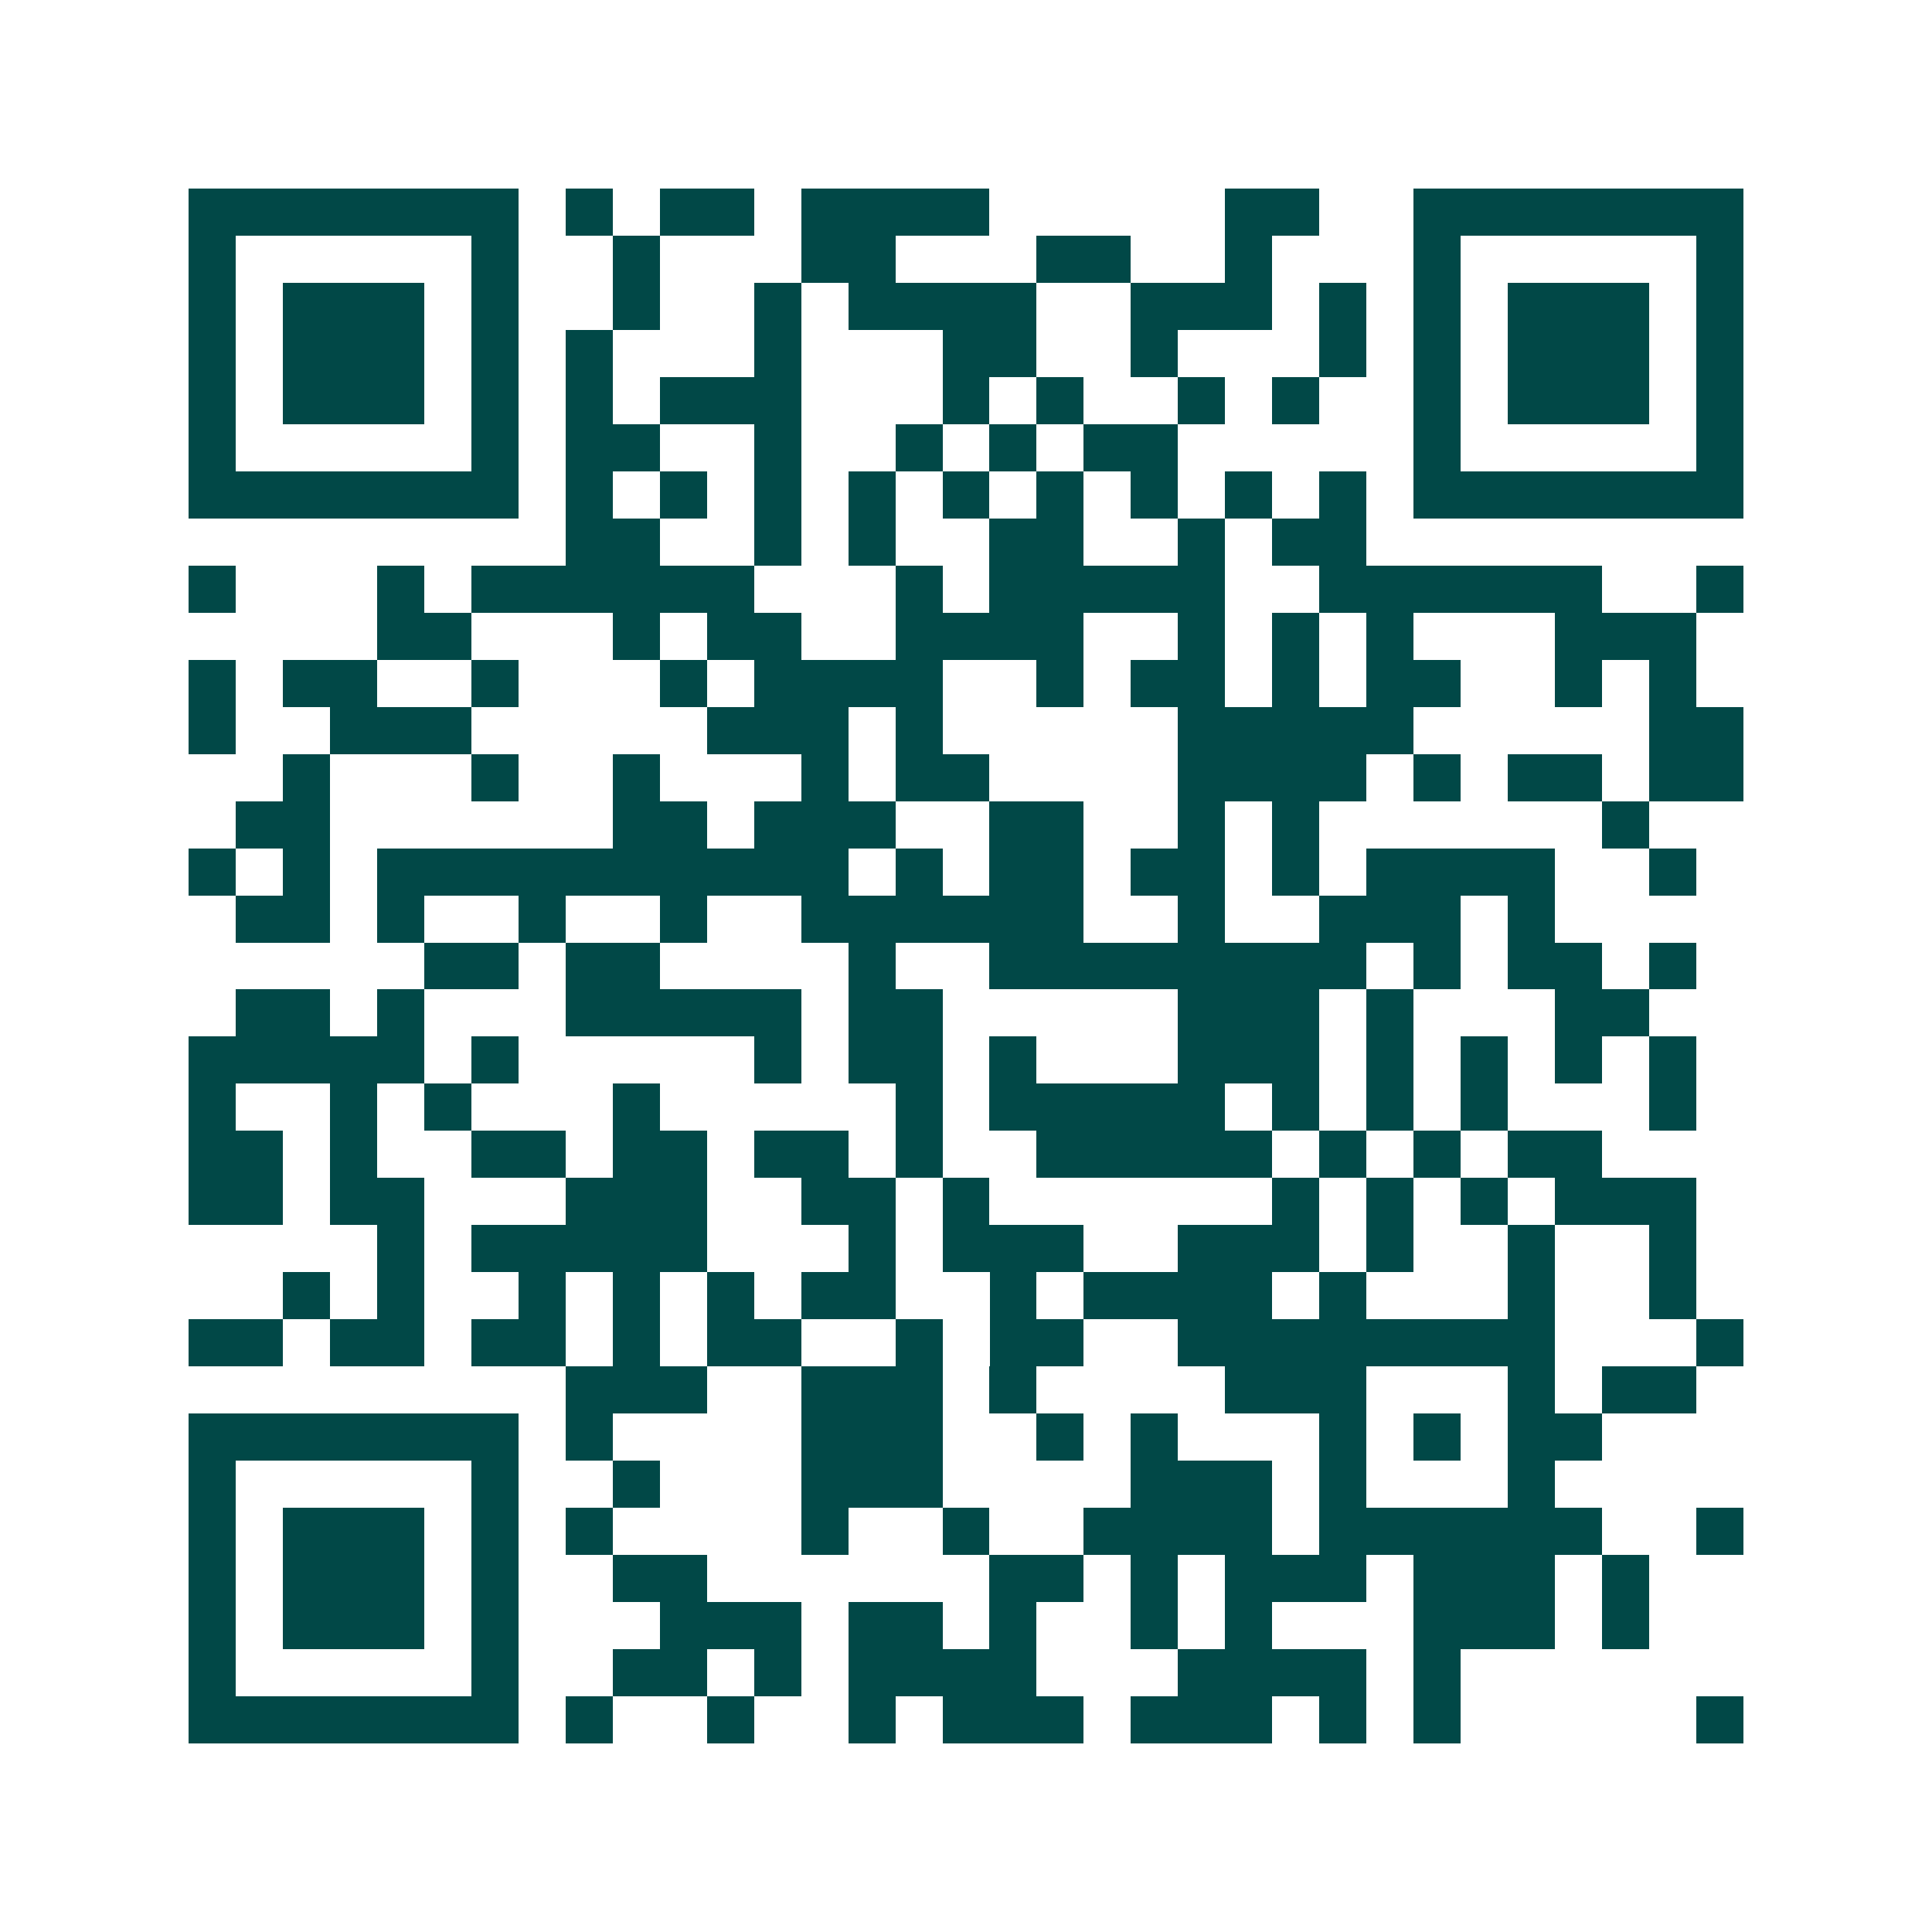 <svg xmlns="http://www.w3.org/2000/svg" width="200" height="200" viewBox="0 0 41 41" shape-rendering="crispEdges"><path fill="#ffffff" d="M0 0h41v41H0z"/><path stroke="#014847" d="M4 4.5h7m1 0h1m1 0h2m1 0h4m5 0h2m2 0h7M4 5.5h1m5 0h1m2 0h1m3 0h2m3 0h2m2 0h1m3 0h1m5 0h1M4 6.5h1m1 0h3m1 0h1m2 0h1m2 0h1m1 0h4m2 0h3m1 0h1m1 0h1m1 0h3m1 0h1M4 7.5h1m1 0h3m1 0h1m1 0h1m3 0h1m3 0h2m2 0h1m3 0h1m1 0h1m1 0h3m1 0h1M4 8.5h1m1 0h3m1 0h1m1 0h1m1 0h3m3 0h1m1 0h1m2 0h1m1 0h1m2 0h1m1 0h3m1 0h1M4 9.5h1m5 0h1m1 0h2m2 0h1m2 0h1m1 0h1m1 0h2m5 0h1m5 0h1M4 10.5h7m1 0h1m1 0h1m1 0h1m1 0h1m1 0h1m1 0h1m1 0h1m1 0h1m1 0h1m1 0h7M12 11.5h2m2 0h1m1 0h1m2 0h2m2 0h1m1 0h2M4 12.5h1m3 0h1m1 0h6m3 0h1m1 0h5m2 0h6m2 0h1M8 13.5h2m3 0h1m1 0h2m2 0h4m2 0h1m1 0h1m1 0h1m3 0h3M4 14.5h1m1 0h2m2 0h1m3 0h1m1 0h4m2 0h1m1 0h2m1 0h1m1 0h2m2 0h1m1 0h1M4 15.5h1m2 0h3m5 0h3m1 0h1m5 0h5m5 0h2M6 16.5h1m3 0h1m2 0h1m3 0h1m1 0h2m4 0h4m1 0h1m1 0h2m1 0h2M5 17.5h2m6 0h2m1 0h3m2 0h2m2 0h1m1 0h1m6 0h1M4 18.5h1m1 0h1m1 0h10m1 0h1m1 0h2m1 0h2m1 0h1m1 0h4m2 0h1M5 19.5h2m1 0h1m2 0h1m2 0h1m2 0h6m2 0h1m2 0h3m1 0h1M9 20.5h2m1 0h2m4 0h1m2 0h8m1 0h1m1 0h2m1 0h1M5 21.5h2m1 0h1m3 0h5m1 0h2m5 0h3m1 0h1m3 0h2M4 22.5h5m1 0h1m5 0h1m1 0h2m1 0h1m3 0h3m1 0h1m1 0h1m1 0h1m1 0h1M4 23.5h1m2 0h1m1 0h1m3 0h1m5 0h1m1 0h5m1 0h1m1 0h1m1 0h1m3 0h1M4 24.5h2m1 0h1m2 0h2m1 0h2m1 0h2m1 0h1m2 0h5m1 0h1m1 0h1m1 0h2M4 25.5h2m1 0h2m3 0h3m2 0h2m1 0h1m6 0h1m1 0h1m1 0h1m1 0h3M8 26.5h1m1 0h5m3 0h1m1 0h3m2 0h3m1 0h1m2 0h1m2 0h1M6 27.5h1m1 0h1m2 0h1m1 0h1m1 0h1m1 0h2m2 0h1m1 0h4m1 0h1m3 0h1m2 0h1M4 28.5h2m1 0h2m1 0h2m1 0h1m1 0h2m2 0h1m1 0h2m2 0h8m3 0h1M12 29.5h3m2 0h3m1 0h1m4 0h3m3 0h1m1 0h2M4 30.5h7m1 0h1m4 0h3m2 0h1m1 0h1m3 0h1m1 0h1m1 0h2M4 31.5h1m5 0h1m2 0h1m3 0h3m4 0h3m1 0h1m3 0h1M4 32.5h1m1 0h3m1 0h1m1 0h1m4 0h1m2 0h1m2 0h4m1 0h6m2 0h1M4 33.5h1m1 0h3m1 0h1m2 0h2m6 0h2m1 0h1m1 0h3m1 0h3m1 0h1M4 34.5h1m1 0h3m1 0h1m3 0h3m1 0h2m1 0h1m2 0h1m1 0h1m3 0h3m1 0h1M4 35.5h1m5 0h1m2 0h2m1 0h1m1 0h4m3 0h4m1 0h1M4 36.5h7m1 0h1m2 0h1m2 0h1m1 0h3m1 0h3m1 0h1m1 0h1m5 0h1"/></svg>
